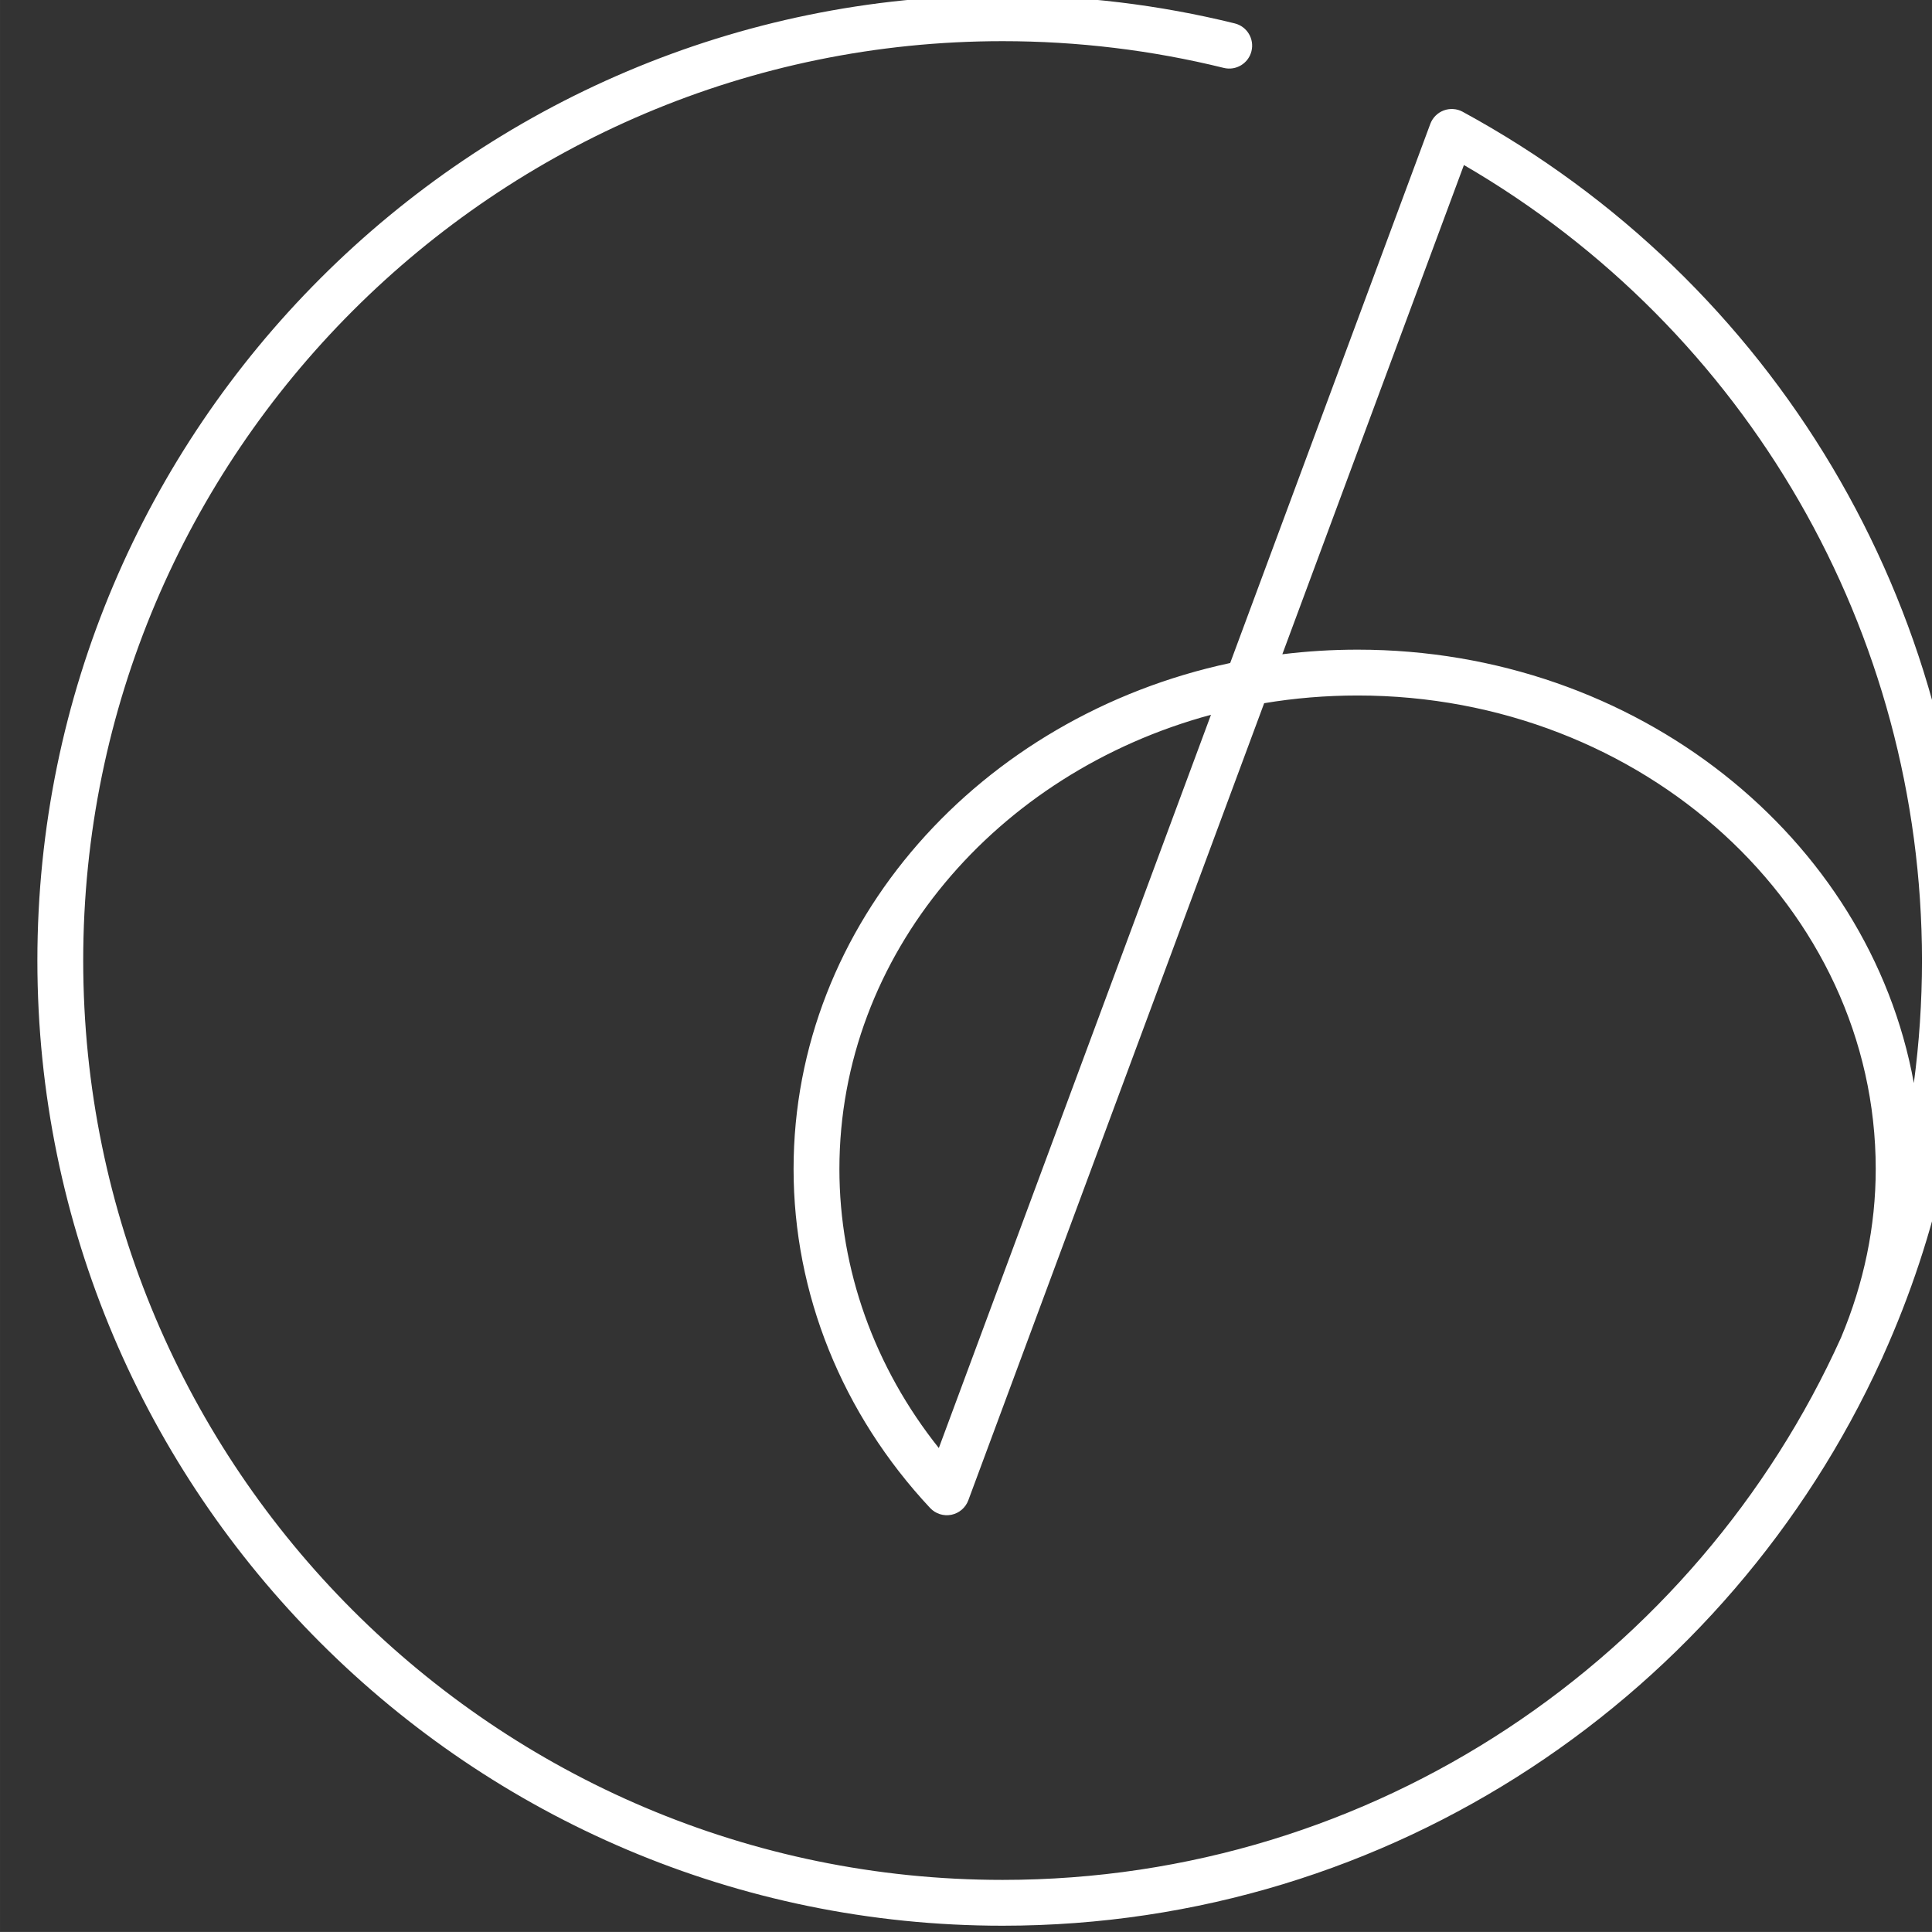 <?xml version="1.0" encoding="UTF-8" standalone="no"?>
<!-- Created with Inkscape (http://www.inkscape.org/) -->

<svg
   width="324.289"
   height="324.283"
   viewBox="0 0 81.489 81.488"
   version="1.1"
   id="svg1"
   inkscape:version="1.4 (e7c3feb1, 2024-10-09)"
   xml:space="preserve"
   inkscape:export-filename="avrati_video.svg"
   inkscape:export-xdpi="25.400002"
   inkscape:export-ydpi="25.400002"
   sodipodi:docname="avrati.svg"
   xmlns:inkscape="http://www.inkscape.org/namespaces/inkscape"
   xmlns:sodipodi="http://sodipodi.sourceforge.net/DTD/sodipodi-0.dtd"
   xmlns="http://www.w3.org/2000/svg"
   xmlns:svg="http://www.w3.org/2000/svg"><rect x="0" y="0" width="81.489" height="81.488" fill="#333333" stroke="none"/><sodipodi:namedview
     id="namedview1"
     pagecolor="#000000"
     bordercolor="#000000"
     borderopacity="0.25"
     inkscape:showpageshadow="2"
     inkscape:pageopacity="0.0"
     inkscape:pagecheckerboard="0"
     inkscape:deskcolor="#1c1c1c"
     inkscape:document-units="mm"
     inkscape:export-bgcolor="#00000000"
     inkscape:zoom="0.35687642"
     inkscape:cx="970.92433"
     inkscape:cy="481.95955"
     inkscape:window-width="2560"
     inkscape:window-height="1027"
     inkscape:window-x="0"
     inkscape:window-y="25"
     inkscape:window-maximized="0"
     inkscape:current-layer="g3"><inkscape:page
       x="0"
       y="0"
       width="81.489"
       height="81.488"
       id="page2"
       margin="0"
       bleed="0" /></sodipodi:namedview><defs
     id="defs1" /><g
     id="g1-2"
     inkscape:groupmode="layer"
     inkscape:label="1"
     transform="matrix(0.251,0,0,0.251,1357.828,-200.491)"><g
       id="group-R5-1"
       transform="translate(-5960.33,229.276)"><g
         id="g3"
         transform="matrix(0.811,0,0,0.811,185.639,191.351)"><path
           id="path3"
           d="m 731.387,600.879 c -5.285,0 -10.5,0.325 -15.6,0.953 l 37.627,-101.372 c 58.684,34.095 94.911,96.748 94.911,164.832 0,8.609 -0.575,17.081 -1.685,25.392 -9.241,-50.896 -57.405,-89.805 -115.252,-89.805 m -86.776,165.428 c -13.336,-16.725 -20.6,-36.983 -20.6,-57.817 0,-44.461 32.535,-82.113 76.992,-94.116 z m 108.549,-276.88 c -1.205,-0.657 -2.641,-0.756 -3.933,-0.275 -1.288,0.484 -2.301,1.504 -2.783,2.795 L 704.983,603.646 c -51.765,11.052 -90.468,53.865 -90.468,104.844 0,25.784 10.045,50.727 28.287,70.235 1.124,1.203 2.792,1.735 4.404,1.413 1.613,-0.325 2.945,-1.46 3.516,-3.003 L 712.023,611.973 c 6.283,-1.051 12.752,-1.597 19.364,-1.597 59.196,0 107.355,44.013 107.355,98.115 0,11.821 -2.421,23.575 -7.195,34.951 -29.885,66.18 -96.511,112.347 -173.724,112.347 -105.04,0 -190.499,-85.457 -190.499,-190.495 0,-105.043 85.459,-190.499 190.499,-190.499 15.515,0 30.932,1.864 45.825,5.539 2.547,0.628 5.117,-0.925 5.745,-3.472 0.631,-2.545 -0.924,-5.119 -3.469,-5.748 -15.637,-3.86 -31.823,-5.817 -48.101,-5.817 -110.277,0 -199.996,89.719 -199.996,199.997 0,110.275 89.719,199.989 199.996,199.989 80.765,0 150.496,-48.115 182.04,-117.184 0.076,-0.139 0.144,-0.281 0.208,-0.428 l 0.189,-0.448 c 11.28,-25.017 17.56,-52.753 17.56,-81.929 0,-73.397 -40.105,-140.785 -104.66,-175.865"
           style="fill:#ffffff;fill-opacity:1;fill-rule:nonzero;stroke:none;stroke-width:0.133" /></g></g></g></svg>
